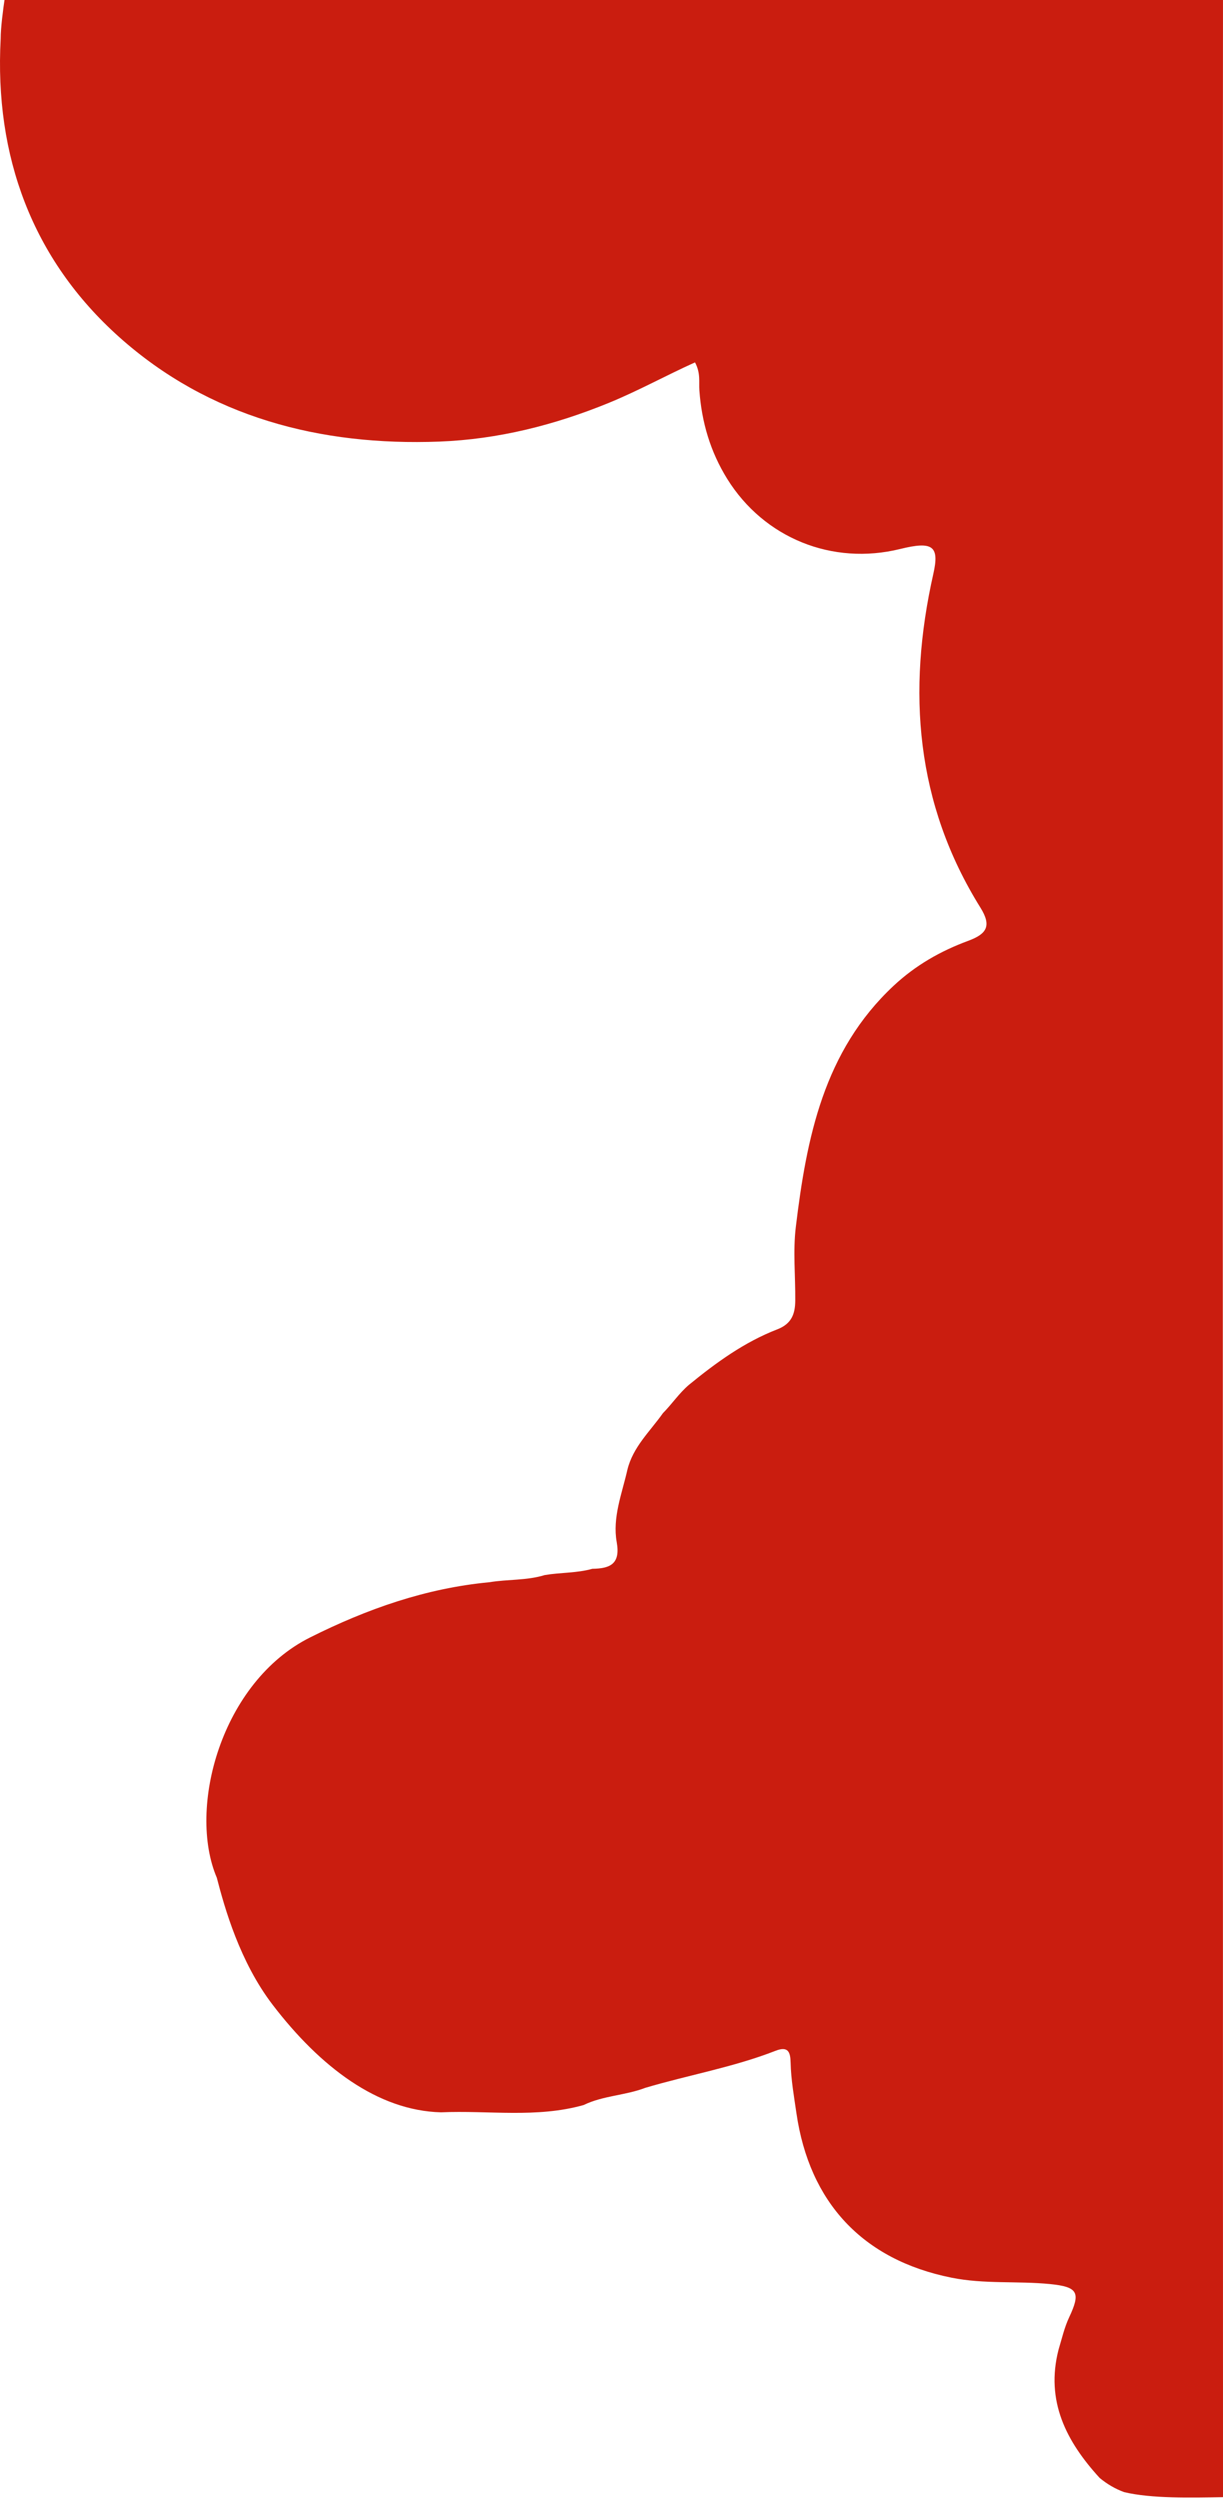 <svg width="324" height="662" viewBox="0 0 324 662" fill="none" xmlns="http://www.w3.org/2000/svg">
<path d="M2.521 -8.25C106.061 -8.25 220.461 -8.009 324 -8.25C323.865 211.688 324 441.322 324 661.245C315.56 661.396 305.029 661.636 297.834 659.917C295.445 659.057 293.282 657.775 291.329 656.162C282.497 646.512 276.924 635.806 280.439 622.16C281.31 619.295 281.956 616.369 283.248 613.61C286.342 607.051 285.561 605.558 278.201 604.819C269.519 603.96 260.762 604.879 252.08 603.13C228.422 598.38 214.422 583.106 210.997 559.598C210.351 555.15 209.555 550.687 209.45 546.163C209.39 543.449 208.849 541.73 205.47 543.042C194.279 547.415 182.427 549.45 170.951 552.858C165.649 554.894 159.791 554.894 154.609 557.412C142.156 560.925 129.418 558.784 116.831 559.342C100.052 558.905 84.824 547.307 72.249 530.888C63.521 519.493 59.518 505.254 57.438 497.218C49.597 478.807 58.625 445.347 82.162 433.586C97.228 426.046 112.805 420.558 129.644 418.974C134.511 418.16 139.528 418.552 144.319 417.074C148.495 416.366 152.806 416.577 156.922 415.416C161.533 415.34 164.432 414.24 163.381 408.359C162.209 401.83 164.778 395.527 166.205 389.209C167.677 383.147 172.213 379.031 175.623 374.206C178.011 371.793 179.904 368.928 182.503 366.712C189.698 360.831 197.208 355.372 205.92 352.01C209.675 350.562 210.652 347.969 210.682 344.44C210.742 337.911 210.051 331.307 210.832 324.883C213.686 301.315 218.192 278.366 236.728 261.04C242.571 255.582 249.196 251.827 256.496 249.128C261.348 247.334 262.79 245.253 259.755 240.367C242.556 212.803 240.258 183.038 247.258 151.976C248.925 144.588 247.138 143.23 238.471 145.372C220.476 149.805 202.405 142.477 192.657 126.81C188.195 119.632 185.882 111.791 185.281 103.377C185.116 101.161 185.657 98.839 184.125 95.959C176.539 99.367 169.194 103.438 161.443 106.619C146.888 112.591 131.867 116.345 116.395 116.933C84.911 118.124 55.35 110.51 31.557 89.234C8.515 68.621 -1.489 41.344 0.178 10.252C0.178 4.567 2.536 -8.25 2.536 -8.25H2.521Z" fill="#CA1D0F"/>
</svg>
